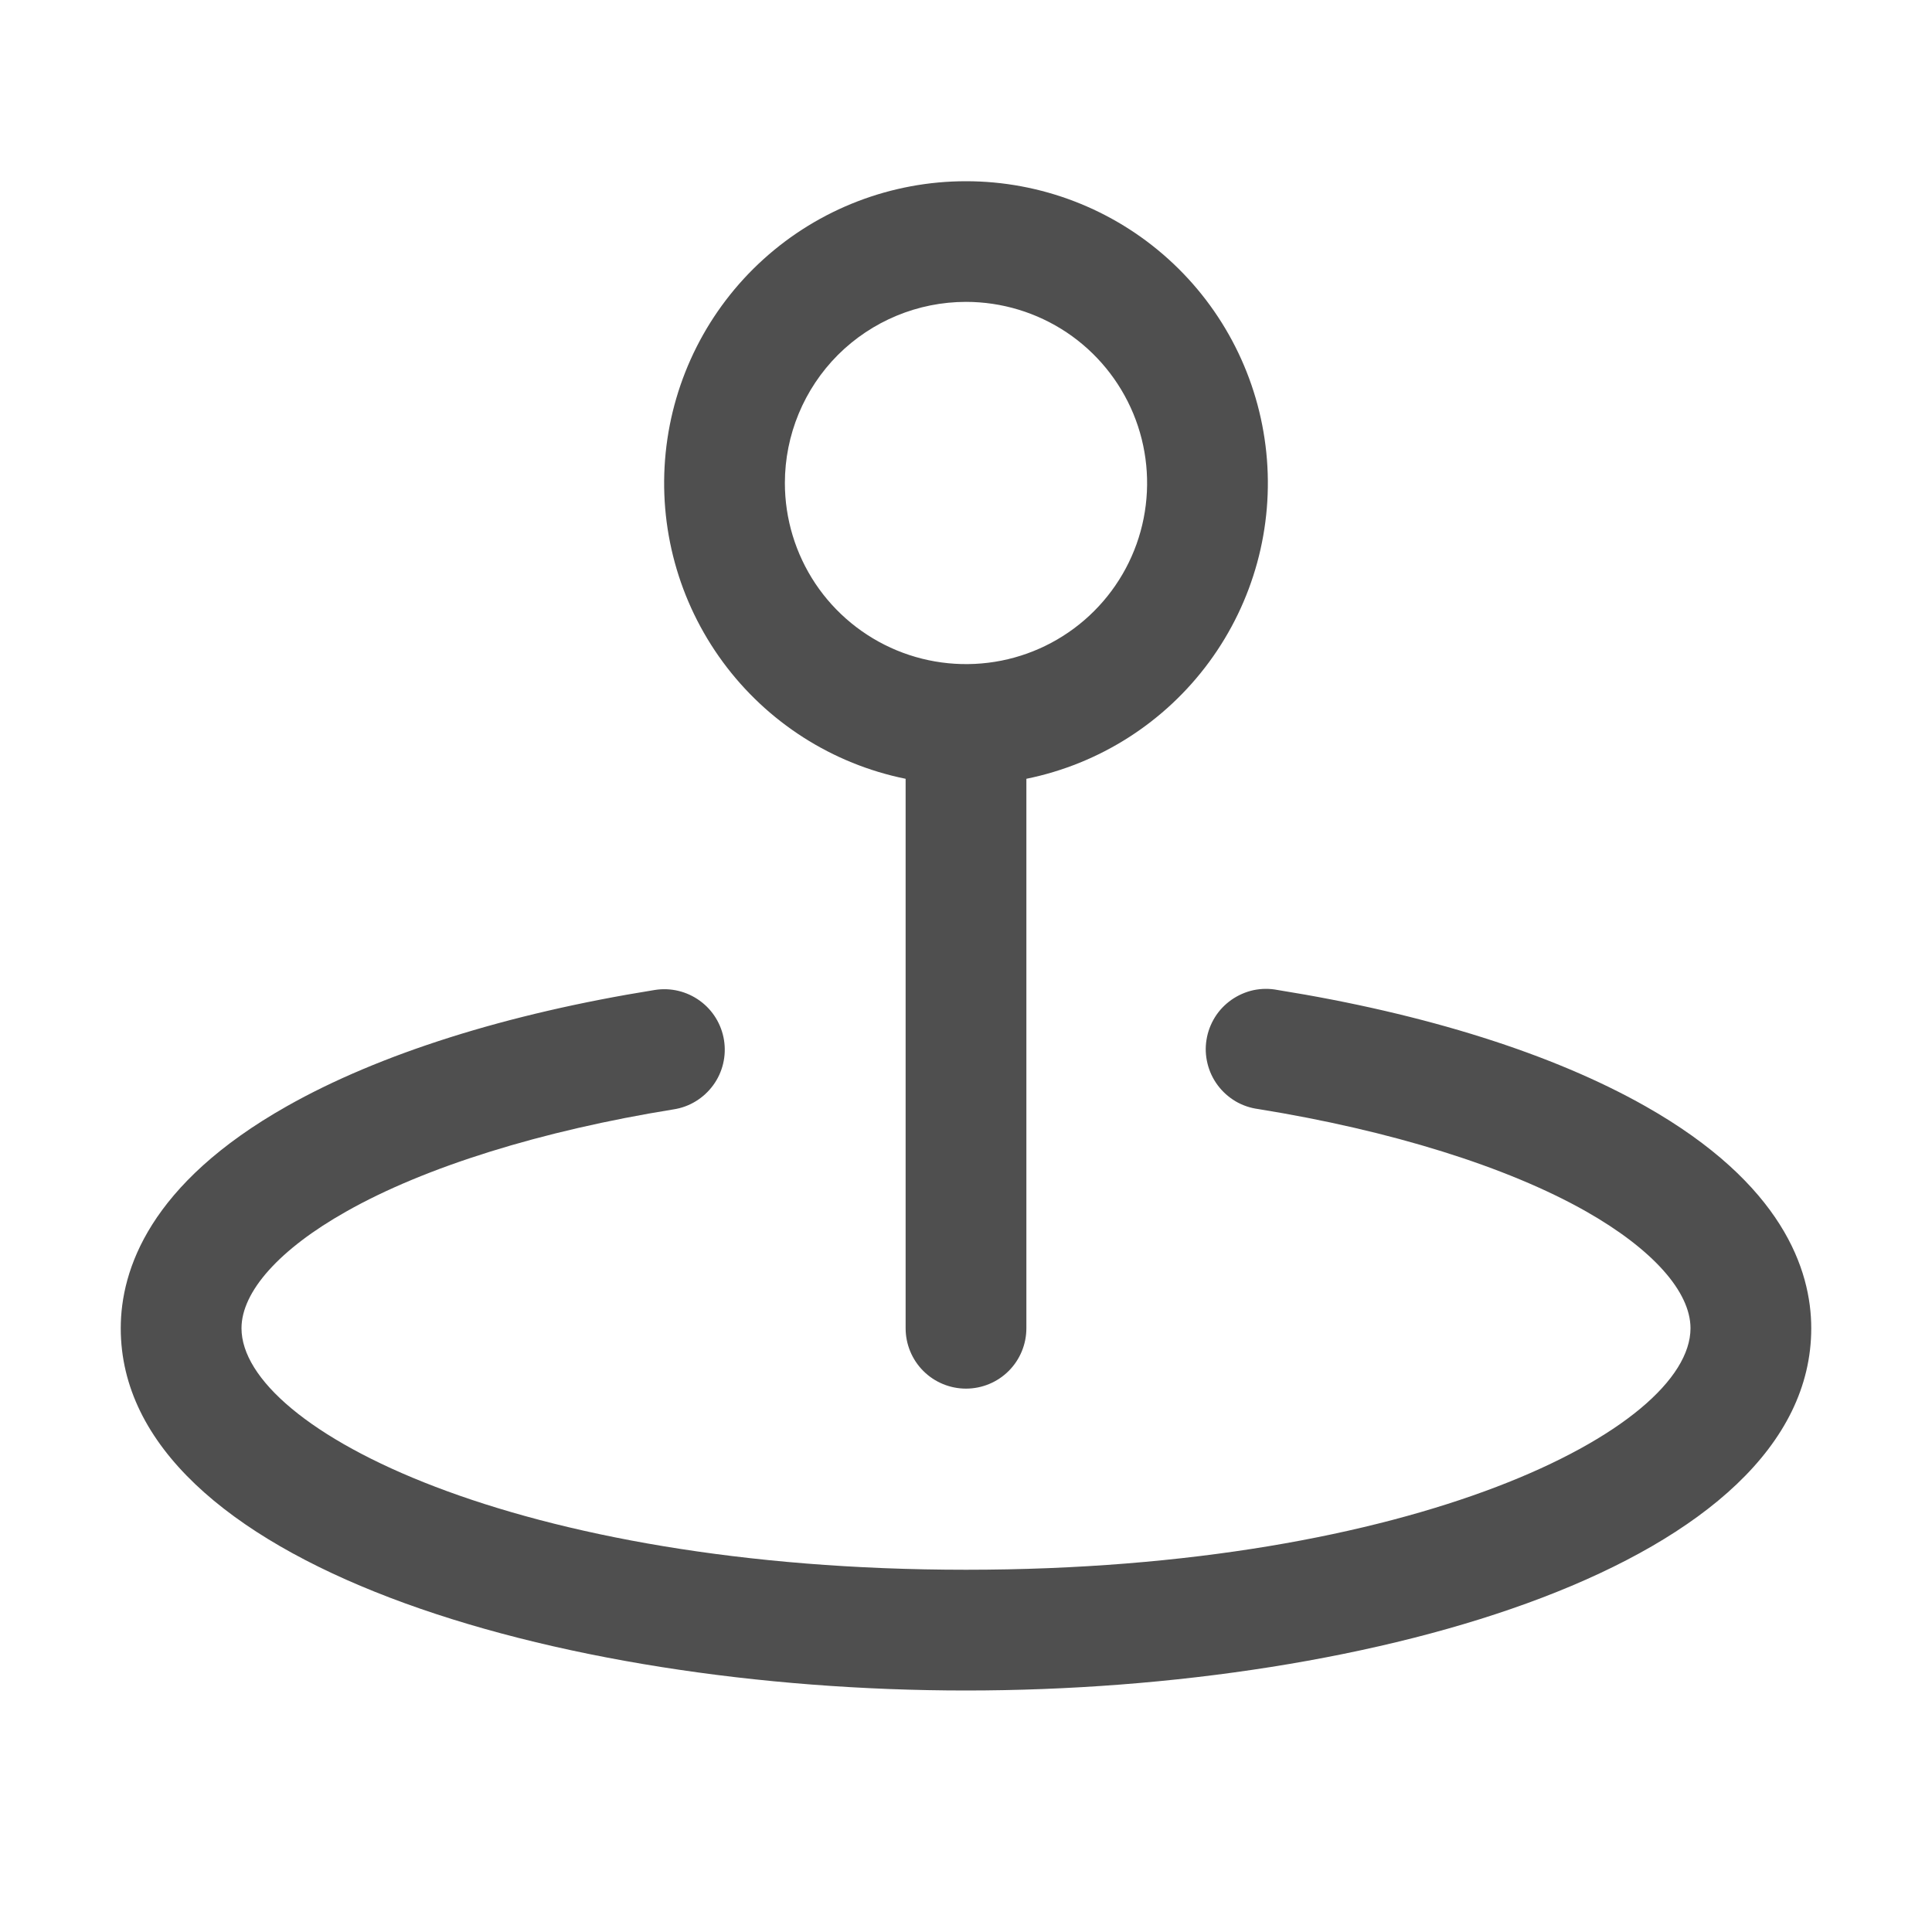 <svg xmlns="http://www.w3.org/2000/svg" width="20" height="20" viewBox="0 0 20 20" fill="none">
								<path d="M9.375 8.062V13.75C9.375 13.916 9.441 14.075 9.558 14.192C9.675 14.309 9.834 14.375 10 14.375C10.166 14.375 10.325 14.309 10.442 14.192C10.559 14.075 10.625 13.916 10.625 13.75V8.062C11.384 7.908 12.058 7.477 12.517 6.853C12.976 6.229 13.187 5.457 13.109 4.687C13.031 3.916 12.67 3.202 12.096 2.683C11.521 2.163 10.774 1.876 10 1.876C9.226 1.876 8.479 2.163 7.904 2.683C7.33 3.202 6.969 3.916 6.891 4.687C6.813 5.457 7.024 6.229 7.483 6.853C7.942 7.477 8.616 7.908 9.375 8.062ZM10 3.125C10.371 3.125 10.733 3.235 11.042 3.441C11.35 3.647 11.59 3.94 11.732 4.282C11.874 4.625 11.911 5.002 11.839 5.366C11.767 5.73 11.588 6.064 11.326 6.326C11.064 6.588 10.729 6.767 10.366 6.839C10.002 6.911 9.625 6.874 9.282 6.732C8.94 6.59 8.647 6.35 8.441 6.042C8.235 5.733 8.125 5.371 8.125 5C8.125 4.503 8.323 4.026 8.674 3.674C9.026 3.323 9.503 3.125 10 3.125ZM18.75 13.75C18.75 16.186 14.241 17.5 10 17.5C5.759 17.5 1.25 16.186 1.25 13.75C1.25 13.145 1.548 12.255 2.969 11.452C3.927 10.91 5.244 10.494 6.779 10.248C6.943 10.222 7.11 10.262 7.245 10.36C7.379 10.457 7.469 10.604 7.495 10.768C7.521 10.932 7.481 11.1 7.383 11.234C7.285 11.368 7.138 11.459 6.974 11.484C5.604 11.705 4.396 12.081 3.582 12.543C2.895 12.93 2.5 13.37 2.5 13.75C2.5 14.794 5.353 16.25 10 16.25C14.647 16.25 17.5 14.794 17.5 13.75C17.5 13.37 17.105 12.93 16.418 12.54C15.601 12.077 14.396 11.702 13.026 11.481C12.943 11.47 12.863 11.443 12.791 11.401C12.719 11.358 12.656 11.302 12.606 11.235C12.556 11.168 12.52 11.092 12.5 11.01C12.48 10.929 12.476 10.845 12.49 10.762C12.503 10.68 12.533 10.601 12.577 10.53C12.621 10.459 12.68 10.398 12.748 10.35C12.817 10.302 12.894 10.268 12.976 10.25C13.058 10.233 13.142 10.232 13.224 10.248C14.759 10.494 16.077 10.91 17.034 11.452C18.452 12.255 18.75 13.145 18.75 13.75Z" fill="#4F4F4F"></path>
							</svg>
